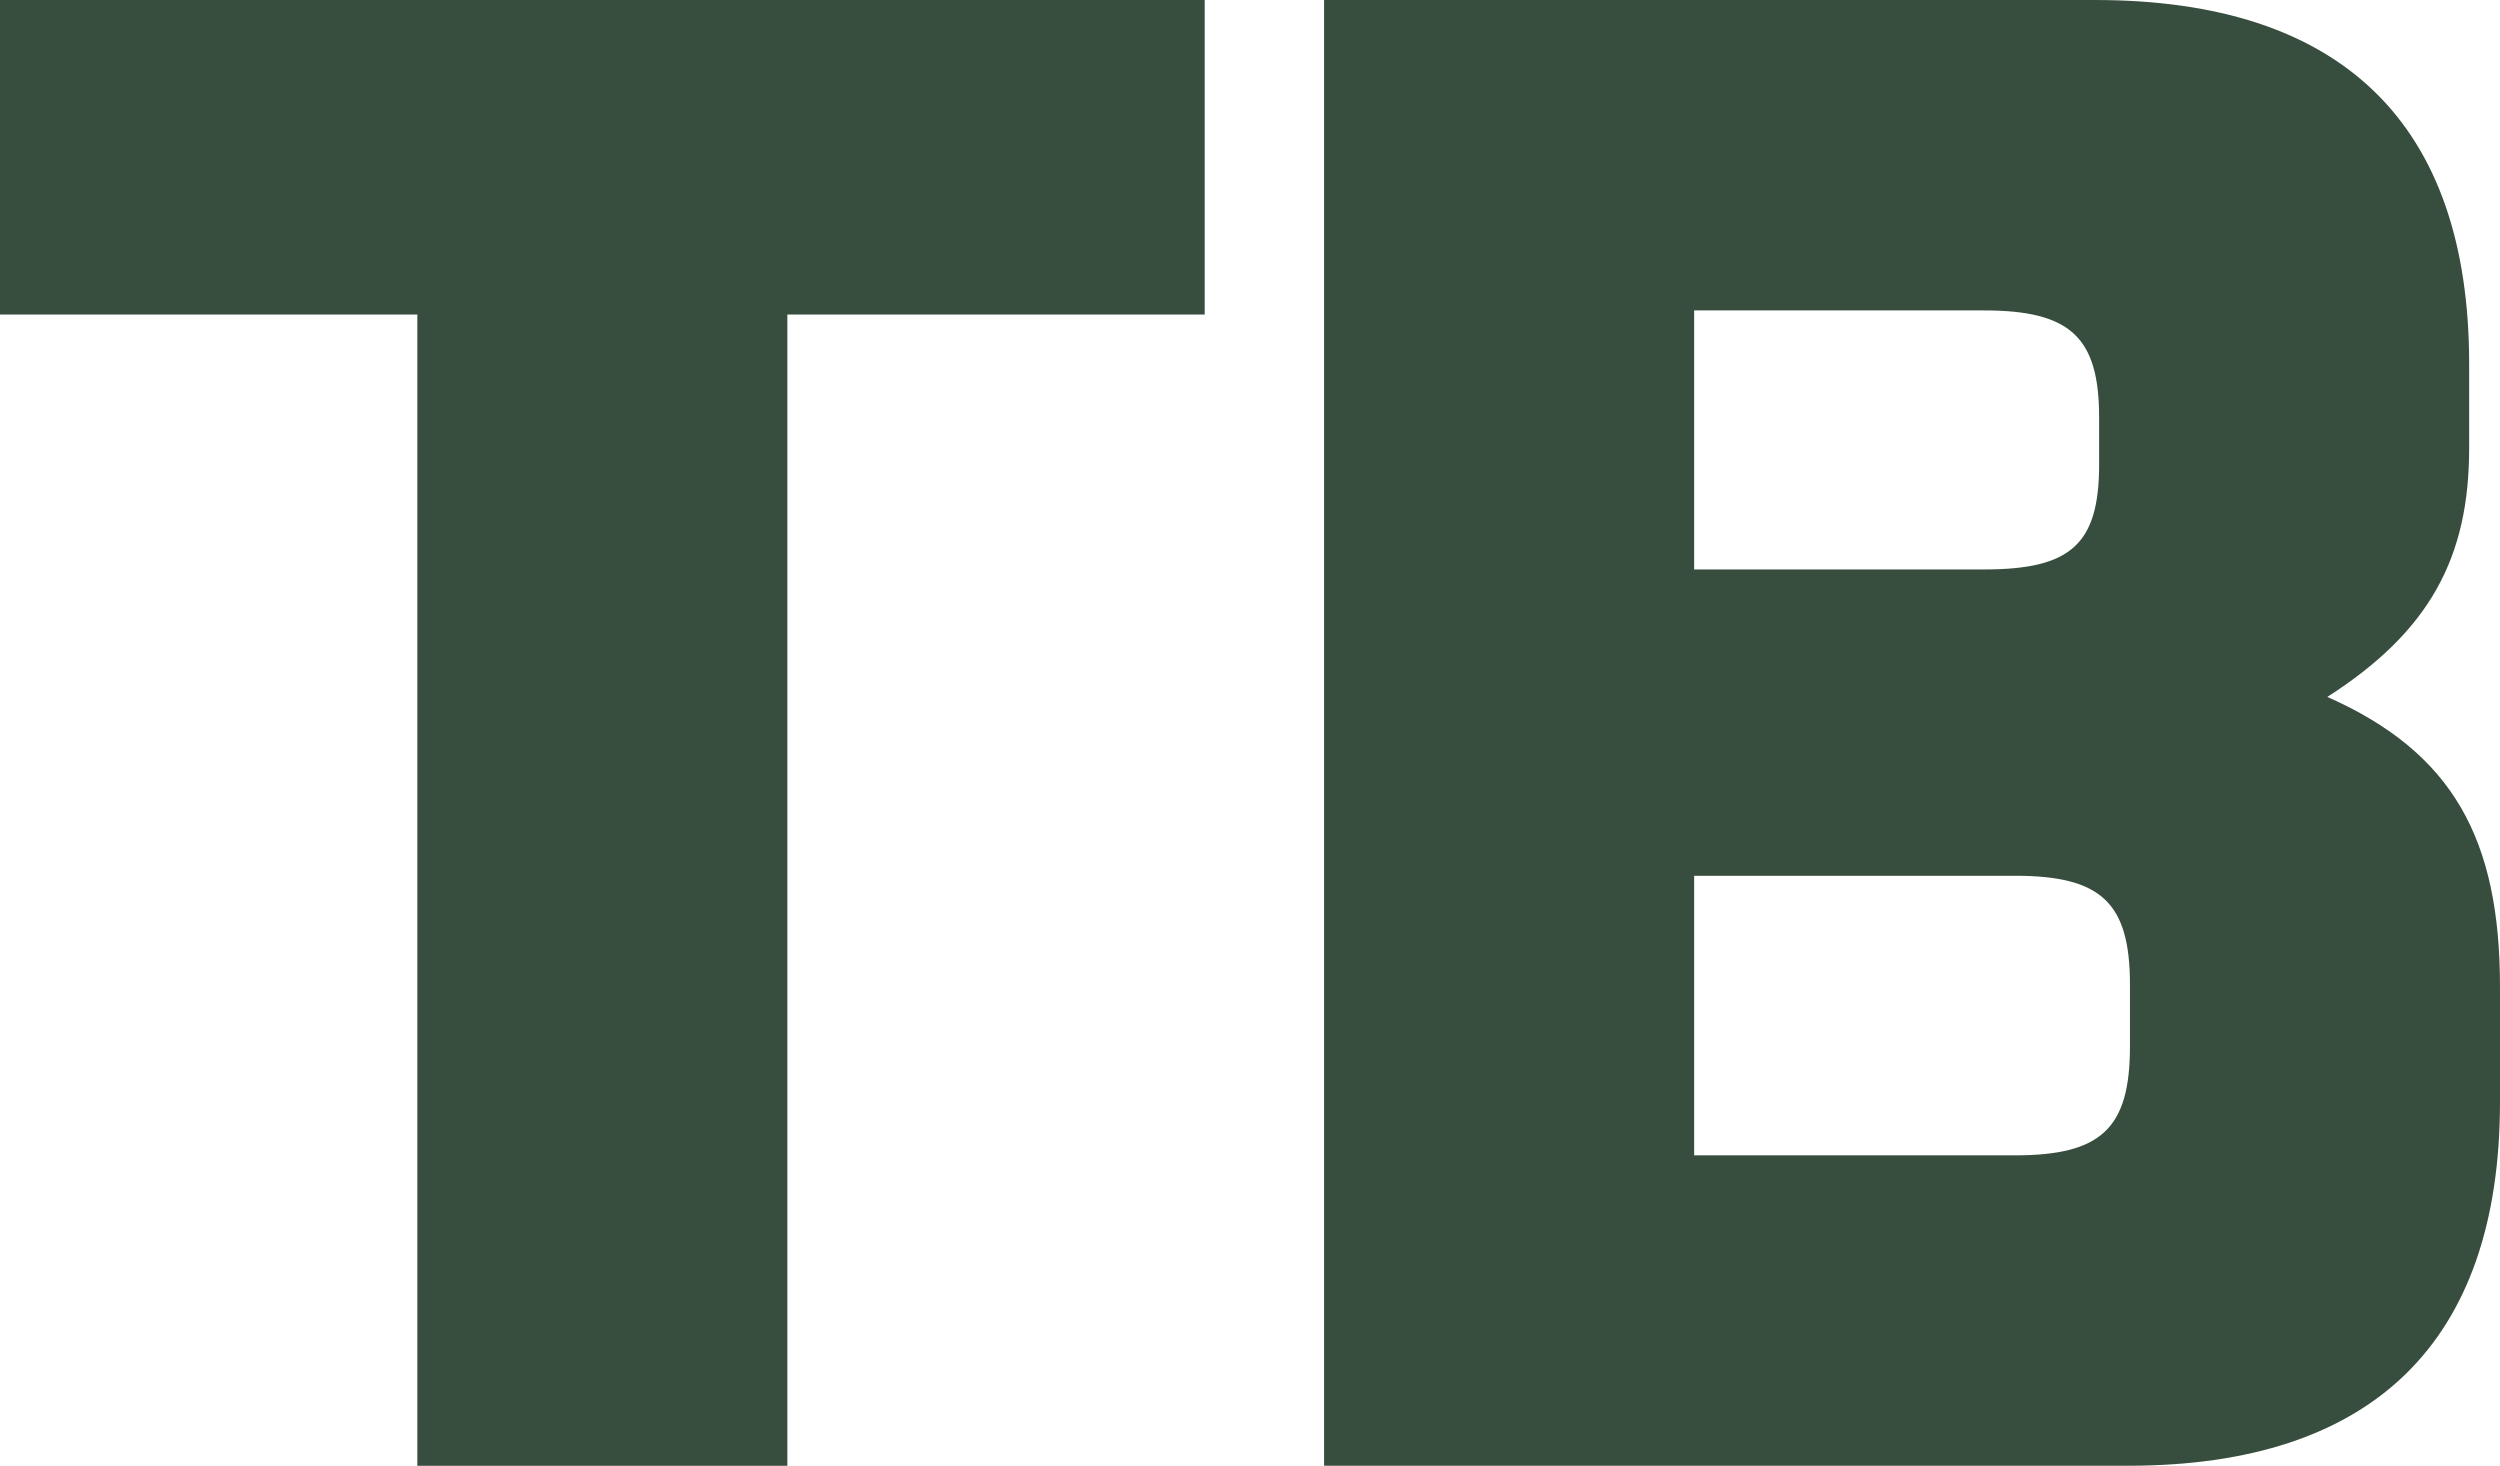 <?xml version="1.0" encoding="UTF-8"?>
<svg id="Layer_1" data-name="Layer 1" xmlns="http://www.w3.org/2000/svg" xmlns:xlink="http://www.w3.org/1999/xlink" viewBox="0 0 1539.99 902.91">
  <defs>
    <style>
      .cls-1 {
        fill: none;
      }

      .cls-1, .cls-2 {
        stroke-width: 0px;
      }

      .cls-2 {
        <!-- fill: #22a349; -->
        fill: #374E3E;
        <!-- fill: #266539; -->
      }

      .cls-3 {
        clip-path: url(#clippath);
      }
    </style>
    <clipPath id="clippath">
      <rect class="cls-1" x="815.63" y="0" width="724.35" height="902.9"/>
    </clipPath>
  </defs>
  <polygon class="cls-2" points="0 0 0 193.75 257.08 193.75 257.08 902.91 485.01 902.91 485.01 193.75 742.09 193.75 742.09 0 0 0"/>
  <g class="cls-3">
    <path class="cls-2" d="m1312.05,644.58c0,50.65-17.74,67.11-70.91,67.11h-197.55v-172.22h197.55c53.18,0,70.91,16.46,70.91,67.11v38Zm-19-387.5v29.12c0,49.39-17.74,64.58-70.91,64.58h-178.55v-159.56h178.55c53.18,0,70.91,16.46,70.91,65.86m140.57,172.22c63.32-40.53,87.37-86.11,87.37-153.23v-51.92c0-148.16-78.51-224.15-230.47-224.15h-474.89v902.9h495.15c150.69,0,229.2-75.97,229.2-224.15v-70.91c0-91.18-29.12-144.36-106.37-178.55"/>
  </g>
</svg>